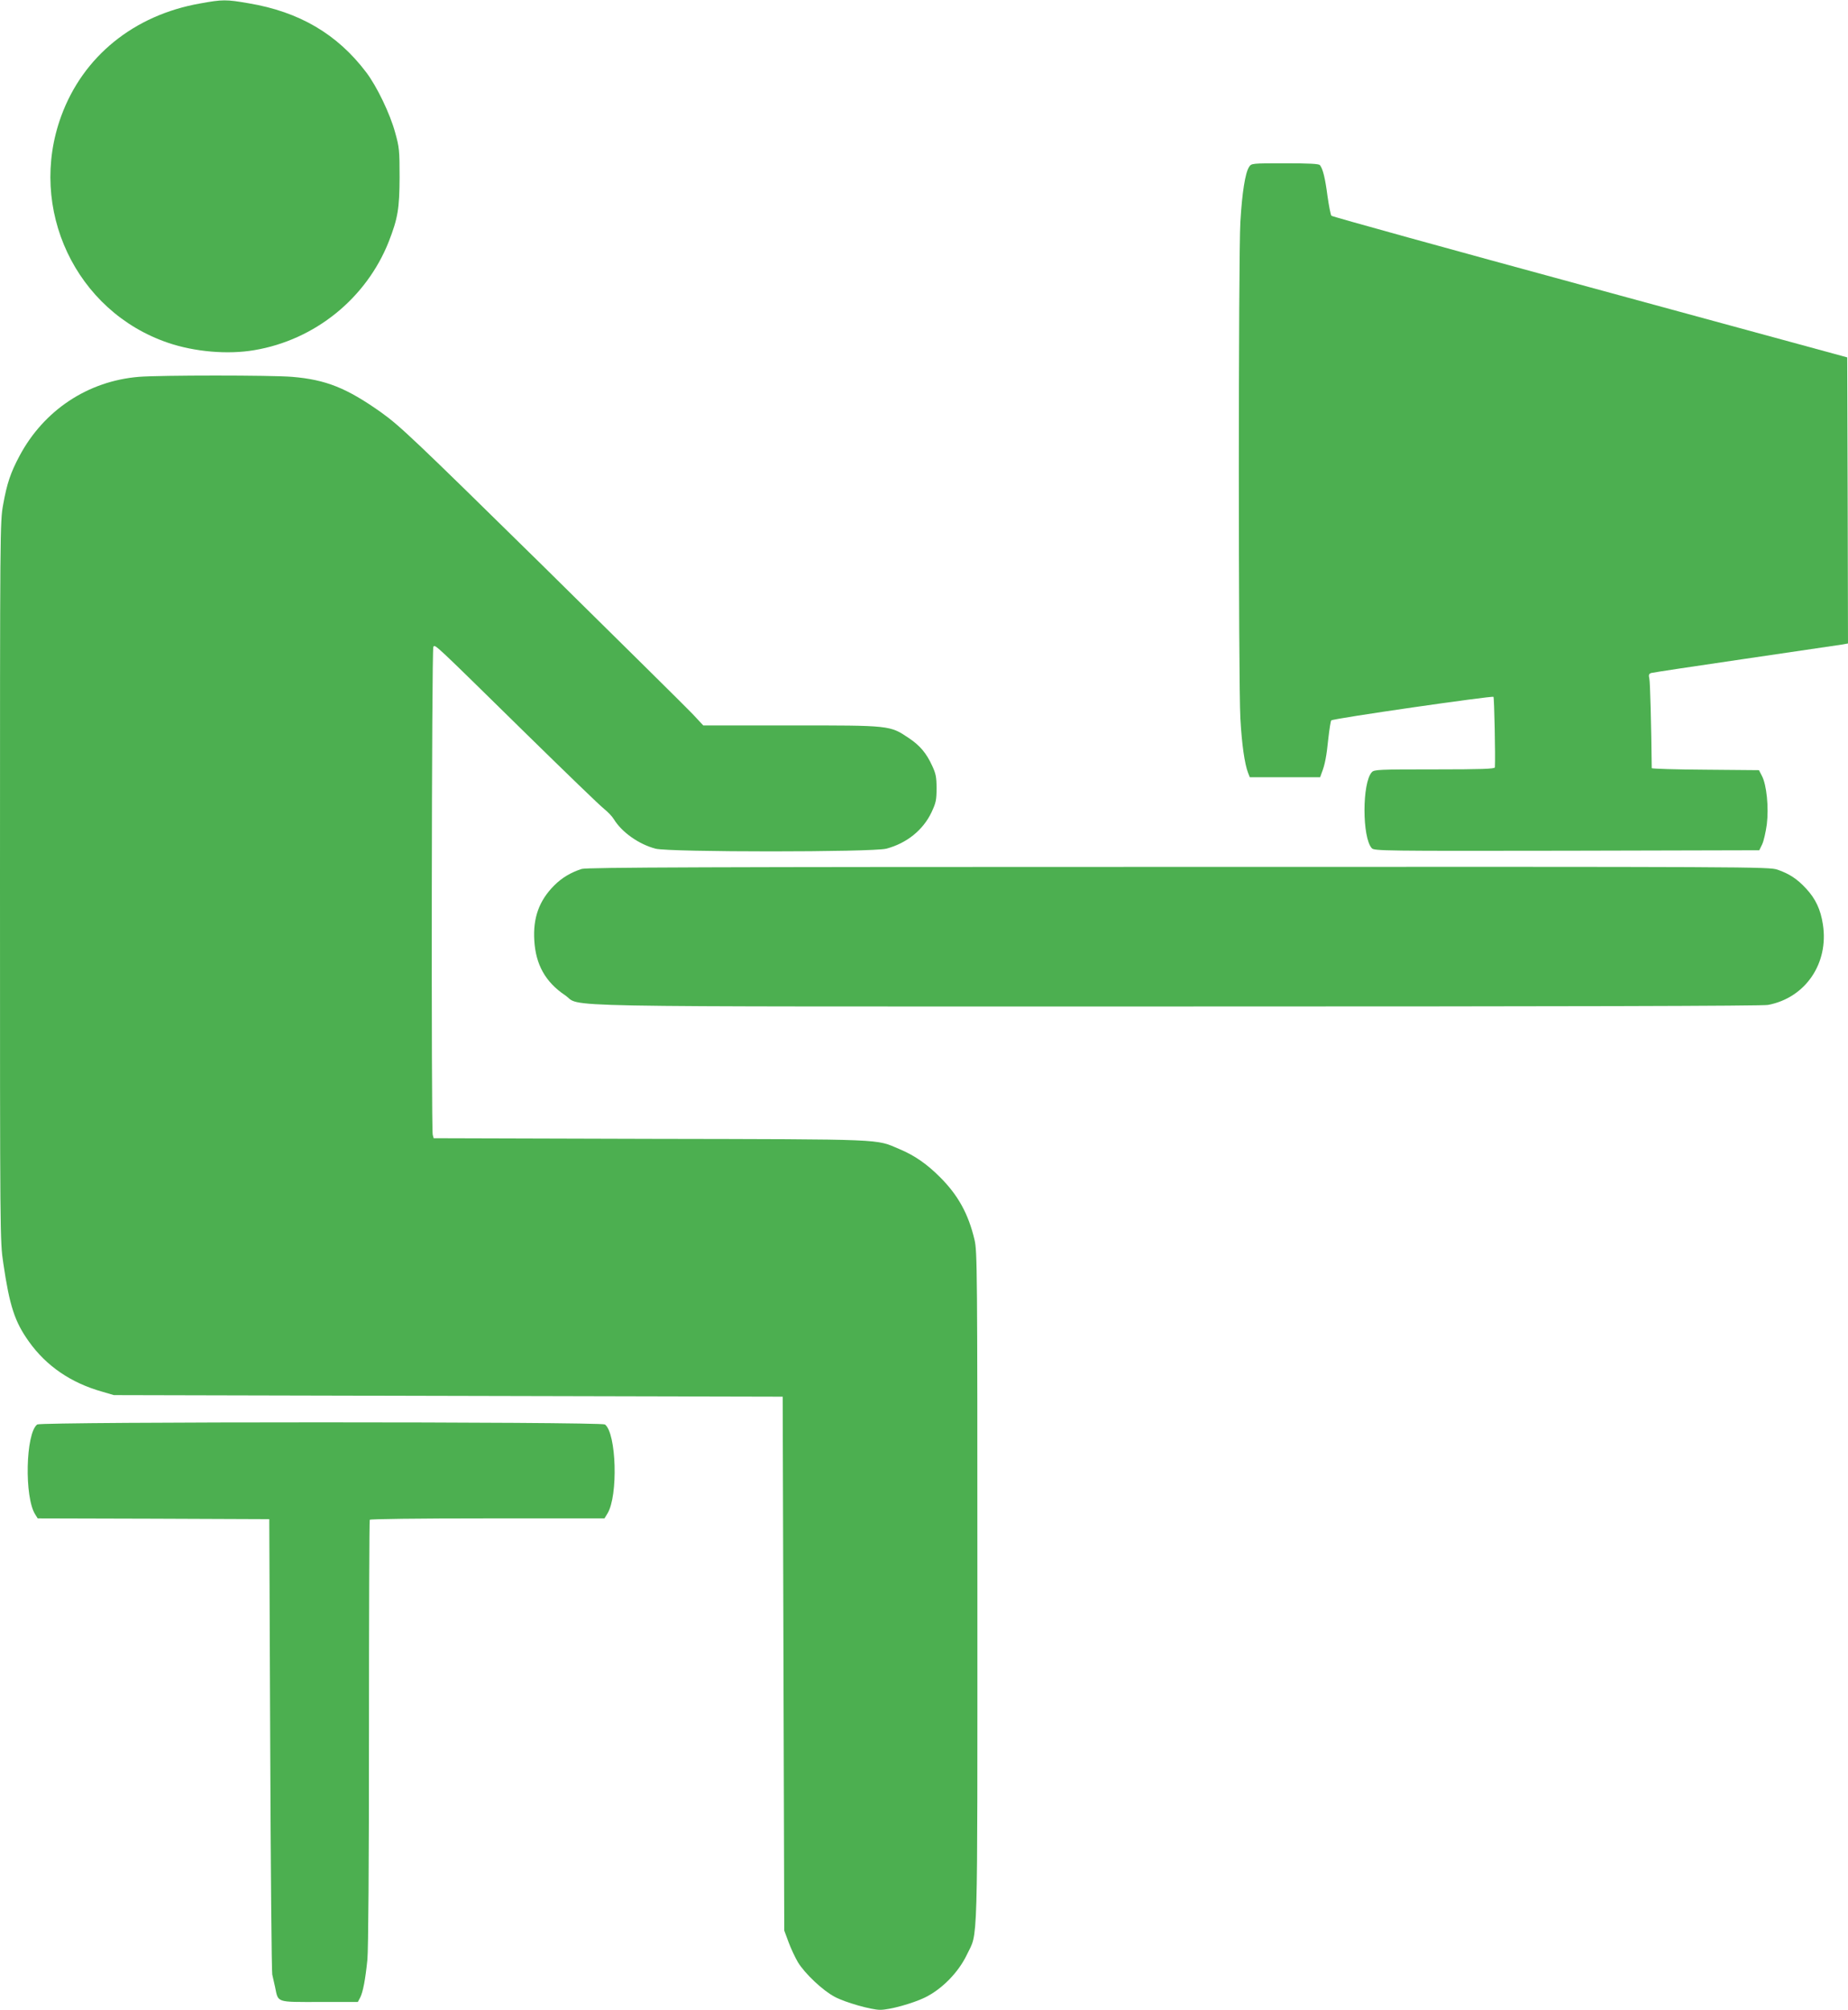 <?xml version="1.0" standalone="no"?>
<!DOCTYPE svg PUBLIC "-//W3C//DTD SVG 20010904//EN"
 "http://www.w3.org/TR/2001/REC-SVG-20010904/DTD/svg10.dtd">
<svg version="1.0" xmlns="http://www.w3.org/2000/svg"
 width="1177pt" height="1280pt" viewBox="0 0 1177 1280"
 preserveAspectRatio="xMidYMid meet">
<g transform="translate(0,1280) scale(0.1,-0.1)"
fill="#4caf50" stroke="none">
<path d="M1275 12778 c-422 -74 -746 -337 -885 -717 -216 -590 92 -1244 680
-1444 170 -58 381 -76 550 -47 386 65 713 330 856 691 58 149 68 210 69 409 0
172 -2 192 -28 285 -33 122 -118 297 -185 385 -184 243 -426 385 -748 439
-144 25 -166 25 -309 -1z"/>
<path d="M7955 11736 c-24 -37 -44 -162 -55 -349 -13 -221 -13 -2933 0 -3162
9 -164 27 -290 49 -347 l11 -28 224 0 224 0 10 28 c20 50 31 106 42 217 7 61
15 113 19 117 10 12 1025 158 1033 150 5 -5 13 -381 9 -449 -1 -10 -85 -13
-384 -13 -355 0 -385 -1 -400 -18 -62 -68 -62 -416 0 -484 15 -17 77 -18 1242
-16 l1226 3 18 37 c10 20 23 78 30 128 13 107 -1 251 -31 308 l-19 37 -341 3
c-188 1 -342 6 -342 10 -3 277 -10 545 -15 569 -6 25 -3 32 12 37 10 3 281 44
603 91 322 47 600 88 618 91 l32 6 -2 911 -3 911 -1637 446 c-901 245 -1642
450 -1648 456 -5 5 -16 62 -25 125 -15 115 -29 172 -48 197 -7 9 -64 12 -223
12 -213 0 -214 0 -229 -24z"/>
<path d="M884 10400 c-325 -27 -605 -213 -760 -504 -57 -107 -80 -176 -104
-310 -20 -107 -20 -166 -20 -2400 0 -2272 0 -2292 21 -2431 40 -273 73 -373
163 -499 111 -156 268 -263 466 -319 l75 -22 2130 -5 2130 -5 5 -1700 5 -1700
27 -73 c15 -41 42 -98 60 -129 44 -72 158 -180 234 -220 67 -36 233 -83 290
-83 60 0 205 40 284 78 109 53 214 160 268 273 72 152 67 -30 67 2334 0 2039
-1 2144 -18 2218 -39 166 -105 286 -222 402 -82 82 -161 137 -257 177 -155 65
-65 62 -1584 65 l-1382 4 -6 22 c-10 37 -7 3091 4 3107 11 18 -3 30 595 -557
248 -243 469 -457 493 -475 24 -19 52 -49 62 -66 51 -83 159 -159 265 -187 88
-23 1382 -23 1470 0 129 34 234 118 288 232 28 60 32 78 32 153 0 71 -5 94
-28 143 -37 81 -78 129 -148 176 -122 82 -117 81 -751 81 l-559 0 -67 72 c-37
39 -469 466 -960 950 -818 804 -905 886 -1025 972 -219 155 -351 208 -567 226
-132 11 -841 11 -976 0z"/>
<path d="M3705 7266 c-69 -22 -126 -56 -175 -105 -96 -96 -136 -206 -127 -351
9 -153 71 -264 194 -347 120 -80 -245 -73 3906 -73 2478 0 3722 3 3758 10 238
45 388 265 349 513 -14 94 -47 164 -107 228 -57 62 -107 94 -181 120 -54 19
-149 19 -3816 18 -3009 0 -3769 -3 -3801 -13z"/>
<path d="M237 3728 c-74 -56 -83 -466 -12 -574 l15 -24 738 -2 737 -3 6 -1435
c3 -789 9 -1448 13 -1465 4 -16 12 -52 18 -80 21 -101 4 -95 283 -95 l244 0
15 28 c18 36 33 114 46 242 6 66 10 595 10 1448 0 739 2 1347 5 1353 4 5 297
9 751 9 l744 0 19 31 c69 113 57 511 -16 567 -25 18 -3591 18 -3616 0z"/>
</g>
</svg>
